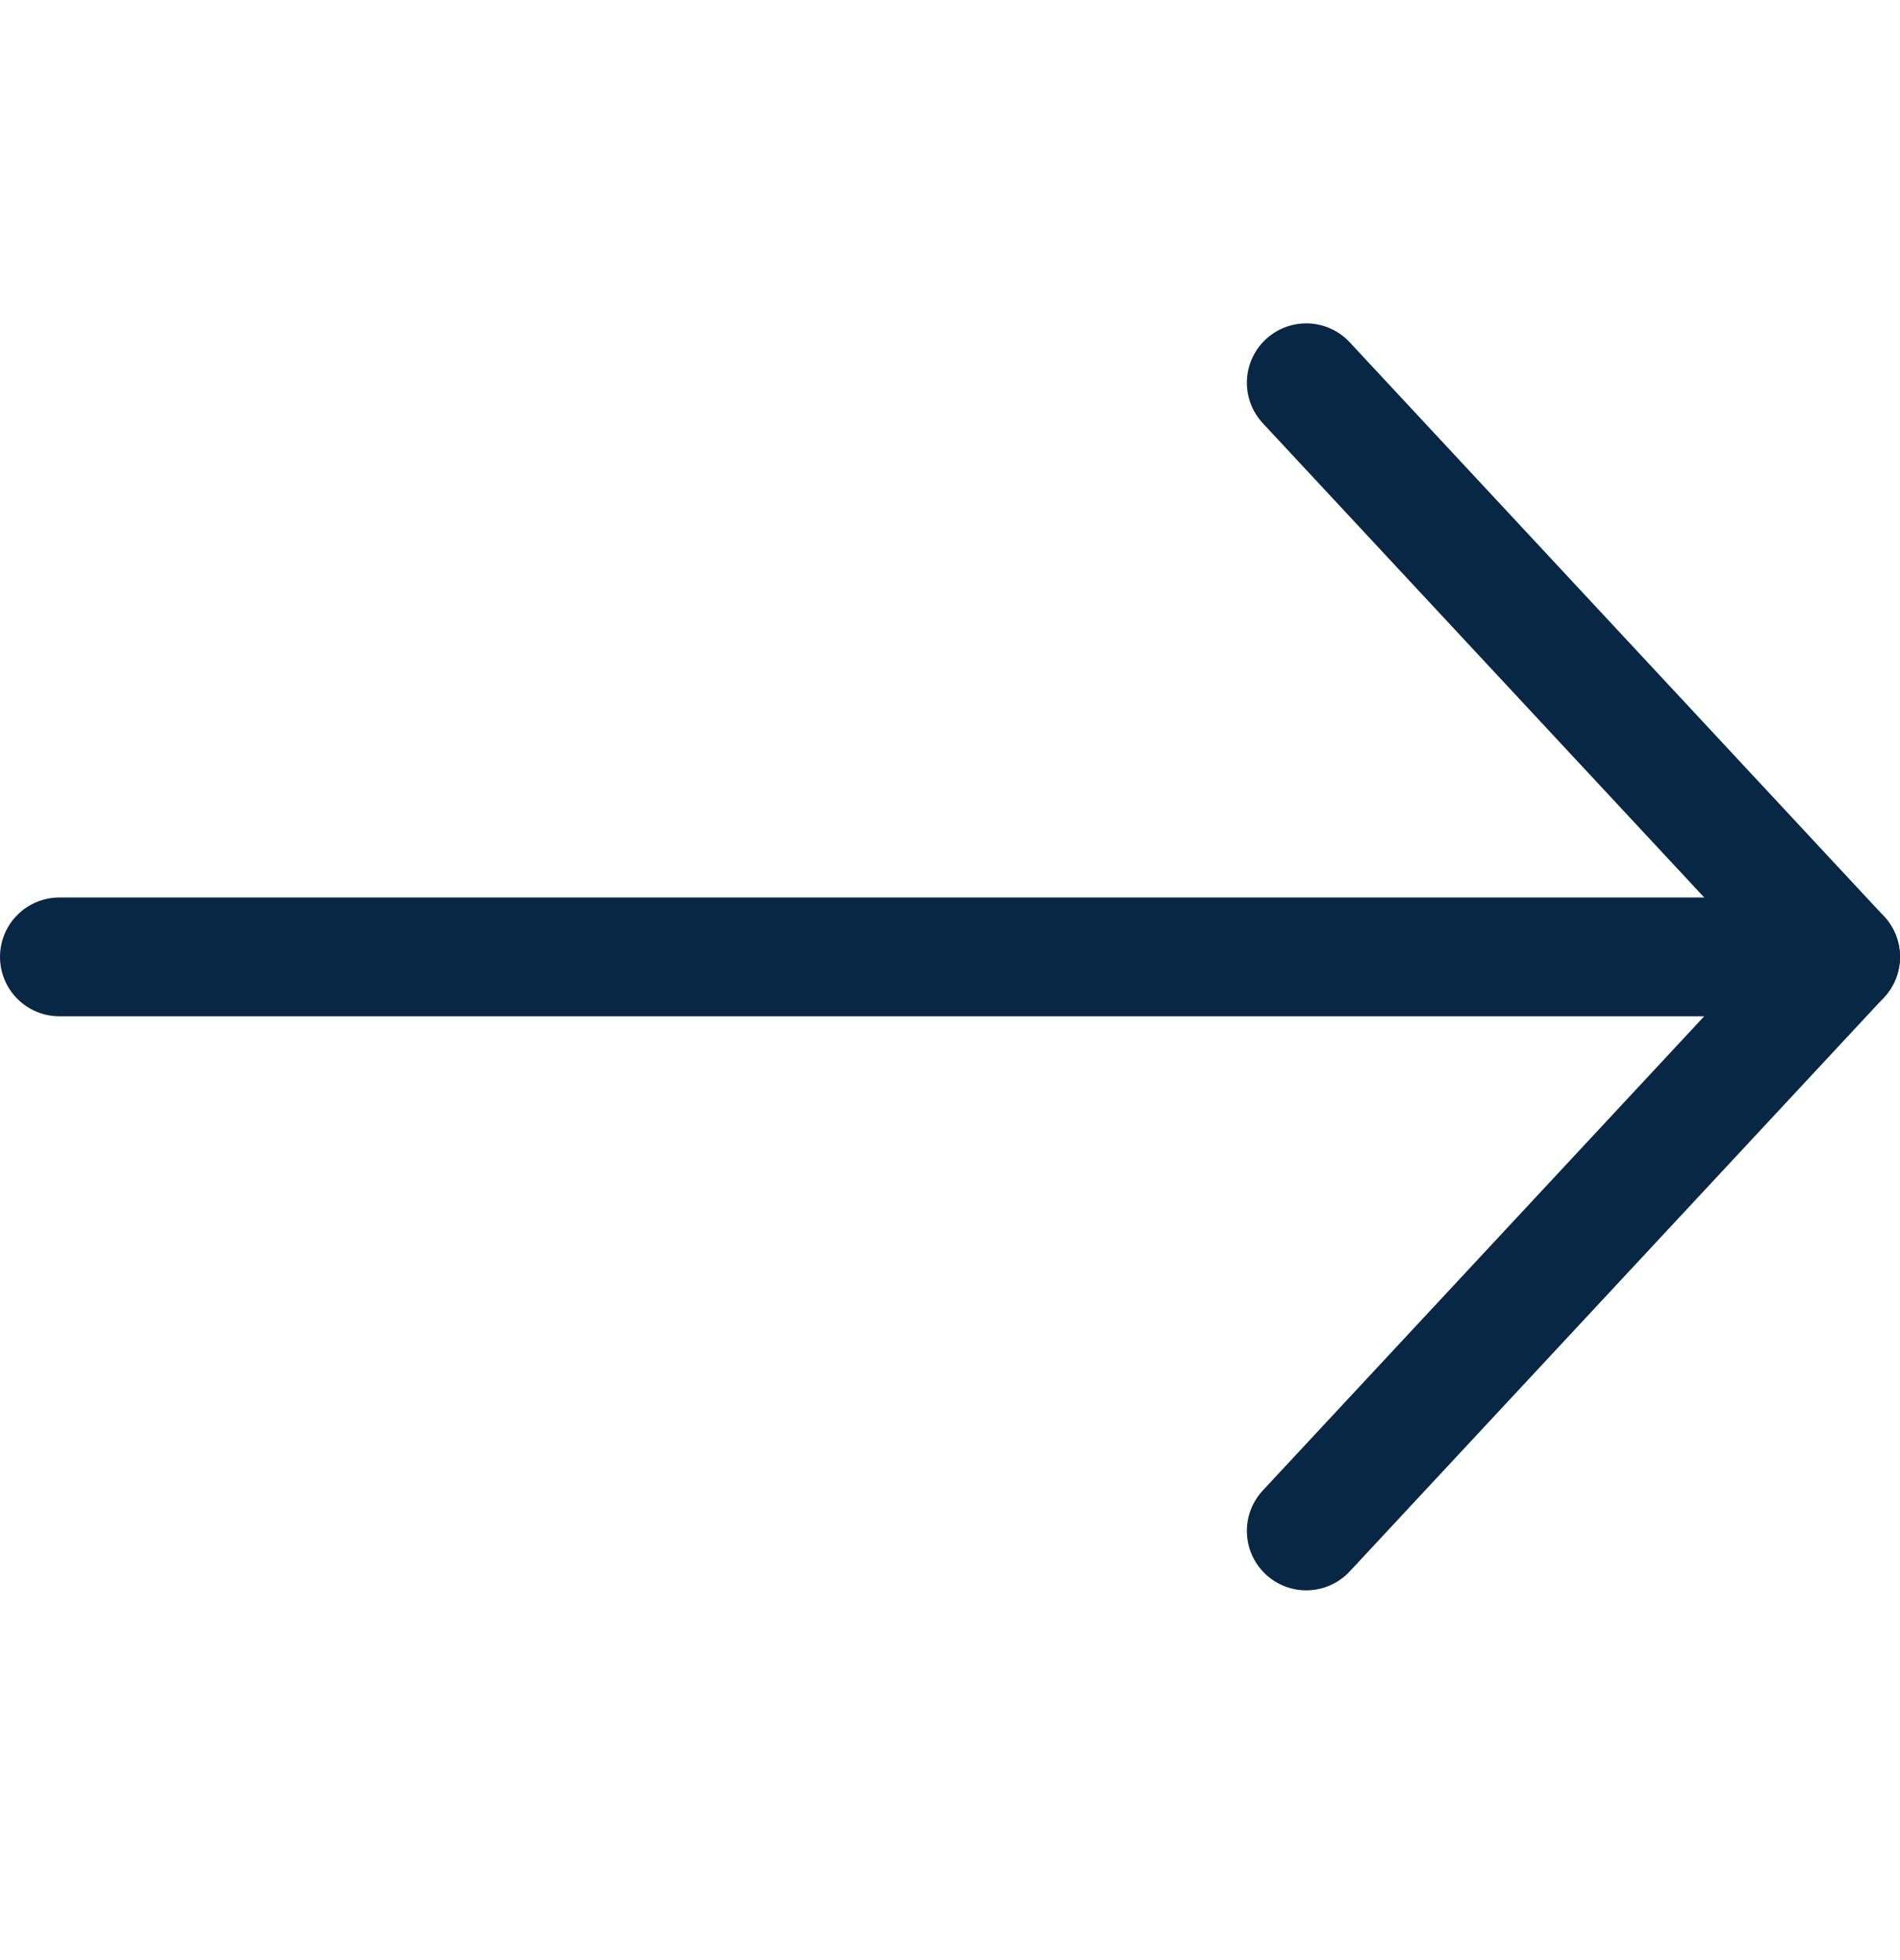 <svg width="32" height="33" viewBox="0 0 32 33" fill="none" xmlns="http://www.w3.org/2000/svg">
<path d="M1 16.11L31 16.11" stroke="#082744" stroke-width="2" stroke-linecap="round" stroke-linejoin="round"/>
<path d="M22 6.444L31 16.11L22 25.775" stroke="#082744" stroke-width="2" stroke-linecap="round" stroke-linejoin="round"/>
</svg>
